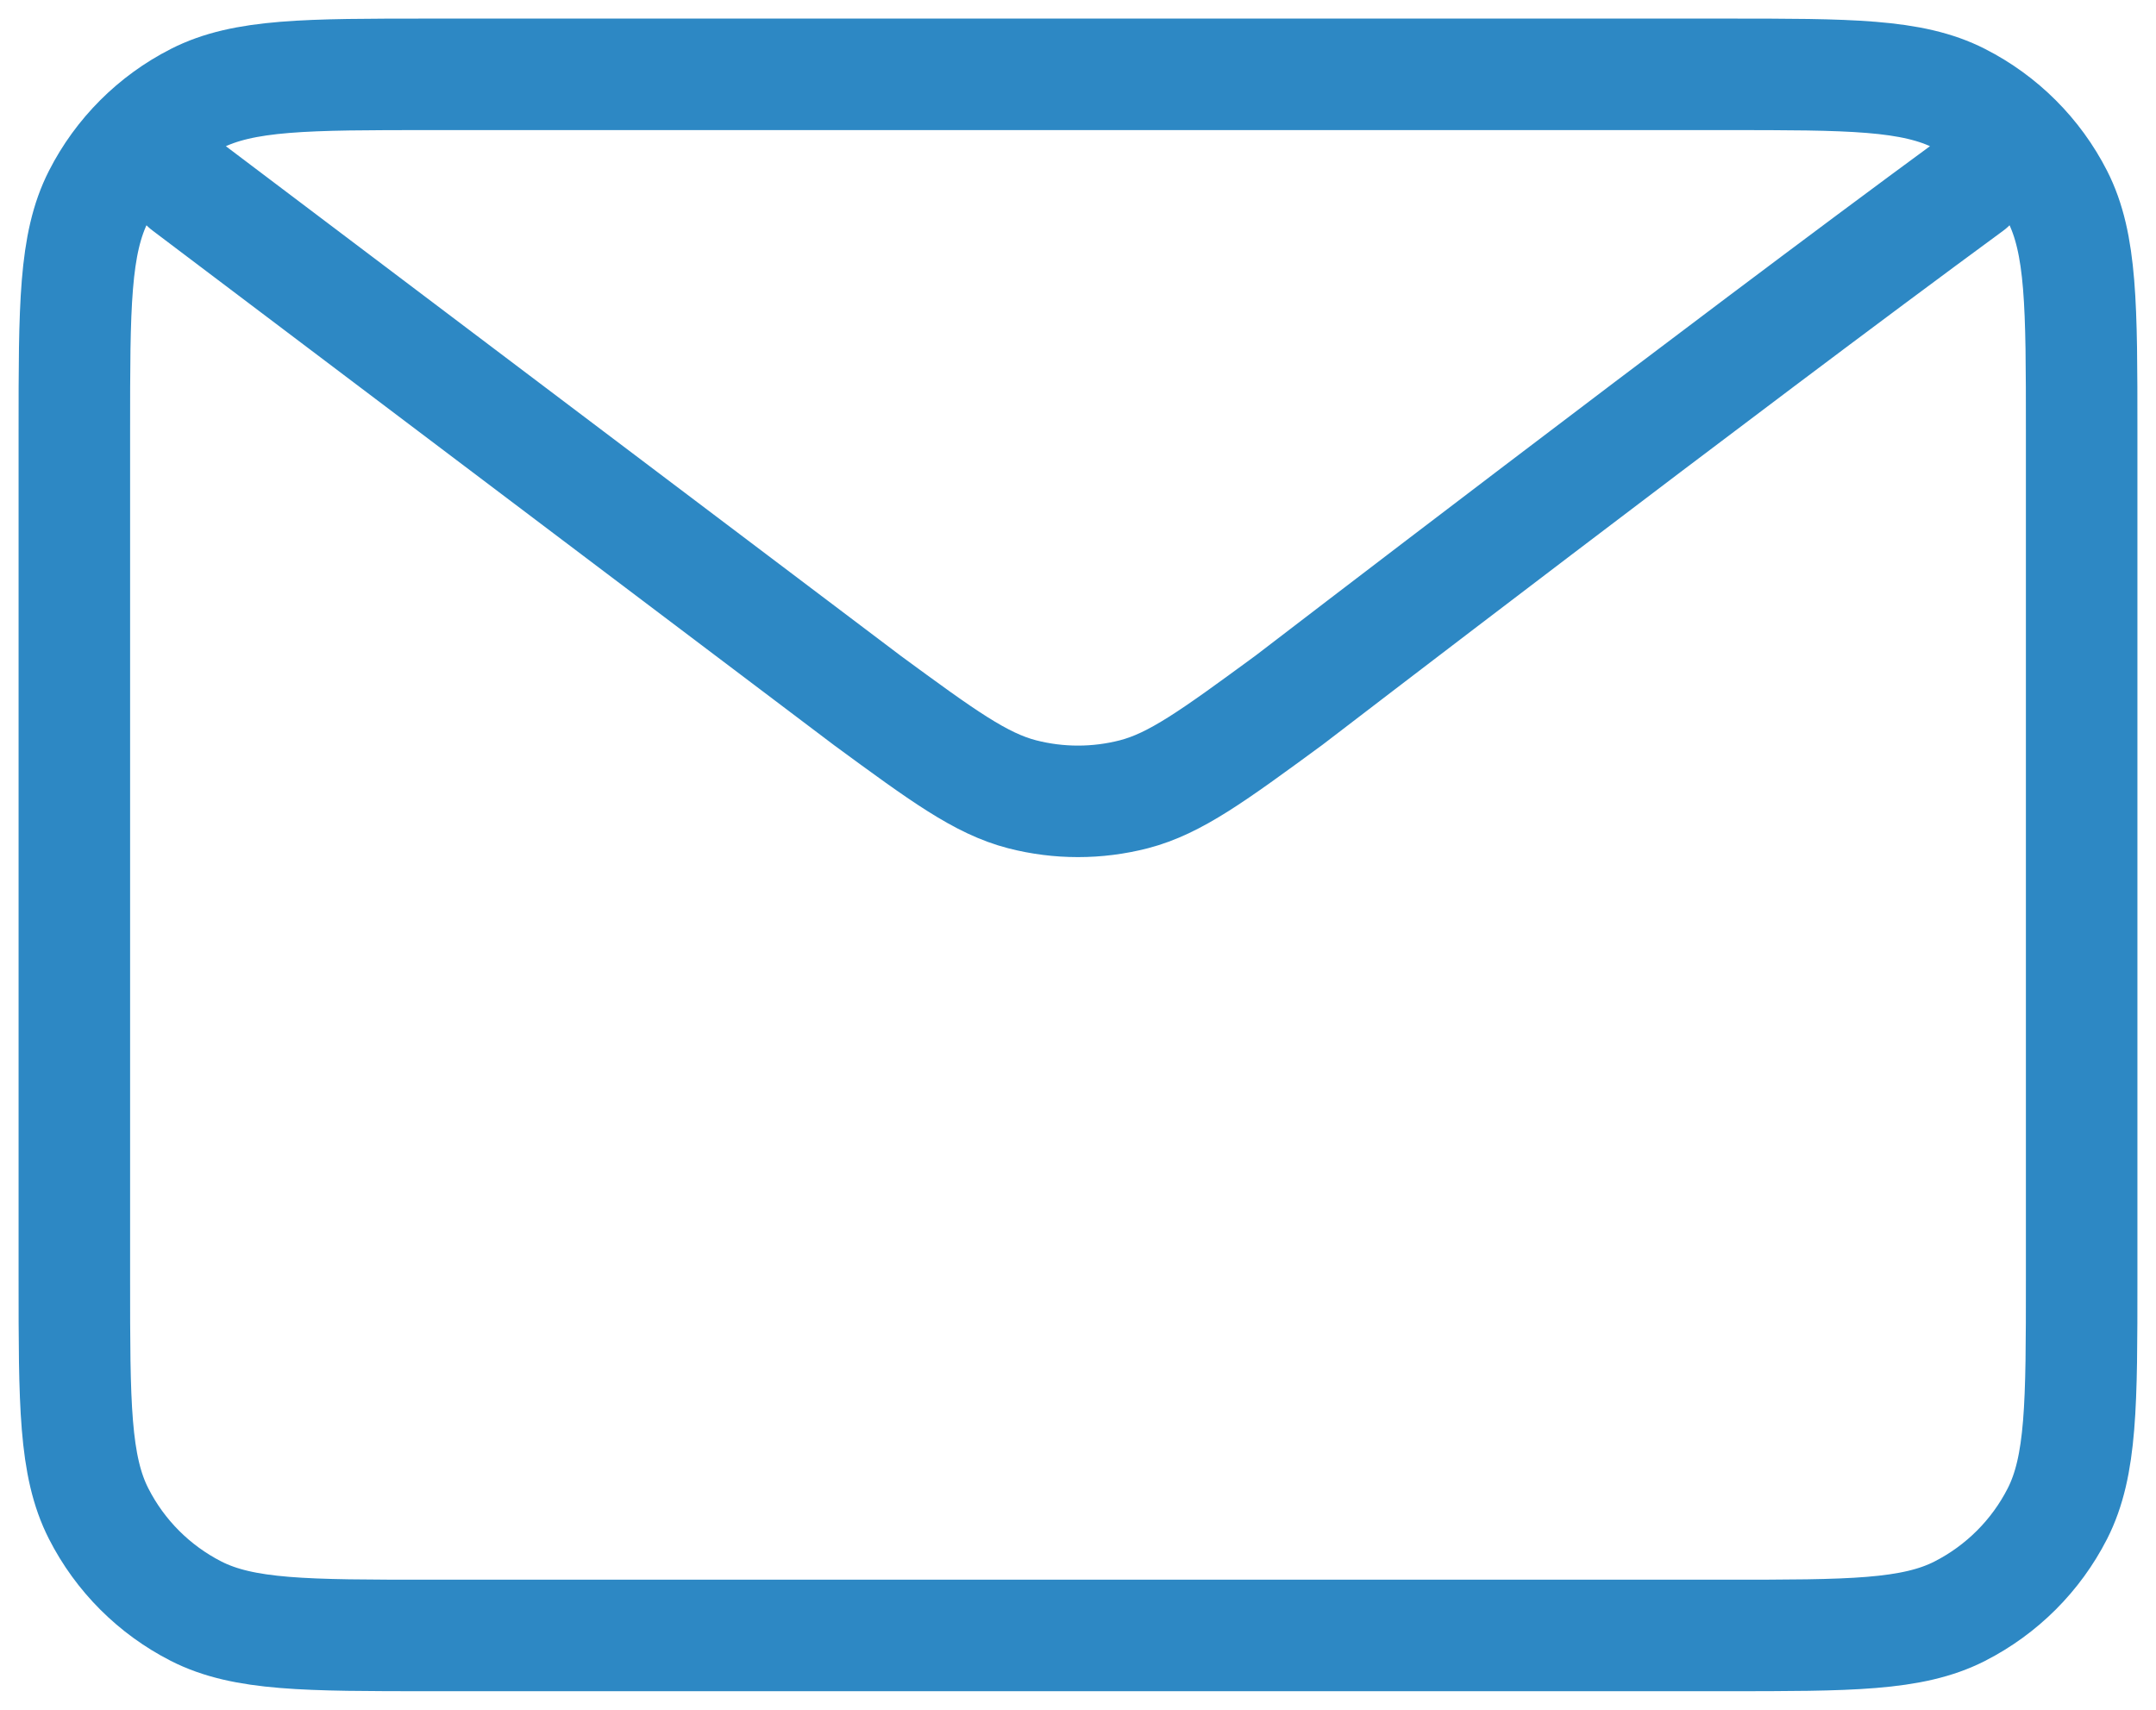 <?xml version="1.0" encoding="UTF-8"?>
<svg xmlns="http://www.w3.org/2000/svg" width="58" height="46" viewBox="0 0 58 46" fill="none">
  <path d="M5 5L23.323 18.837L23.329 18.842C25.363 20.334 26.381 21.08 27.496 21.369C28.482 21.623 29.517 21.623 30.503 21.369C31.619 21.08 32.64 20.331 34.678 18.837C34.678 18.837 46.43 9.818 53 5M2 34.401V11.601C2 8.24 2 6.559 2.654 5.275C3.229 4.146 4.146 3.229 5.275 2.654C6.559 2 8.24 2 11.601 2H46.401C49.761 2 51.439 2 52.722 2.654C53.851 3.229 54.771 4.146 55.347 5.275C56 6.558 56 8.237 56 11.591V34.411C56 37.764 56 39.441 55.347 40.724C54.771 41.853 53.851 42.771 52.722 43.347C51.44 44 49.763 44 46.409 44H11.591C8.237 44 6.558 44 5.275 43.347C4.146 42.771 3.229 41.853 2.654 40.724C2 39.44 2 37.761 2 34.401Z" stroke="#2D88C4" stroke-width="3" stroke-linecap="round" stroke-linejoin="round"></path>
</svg>
